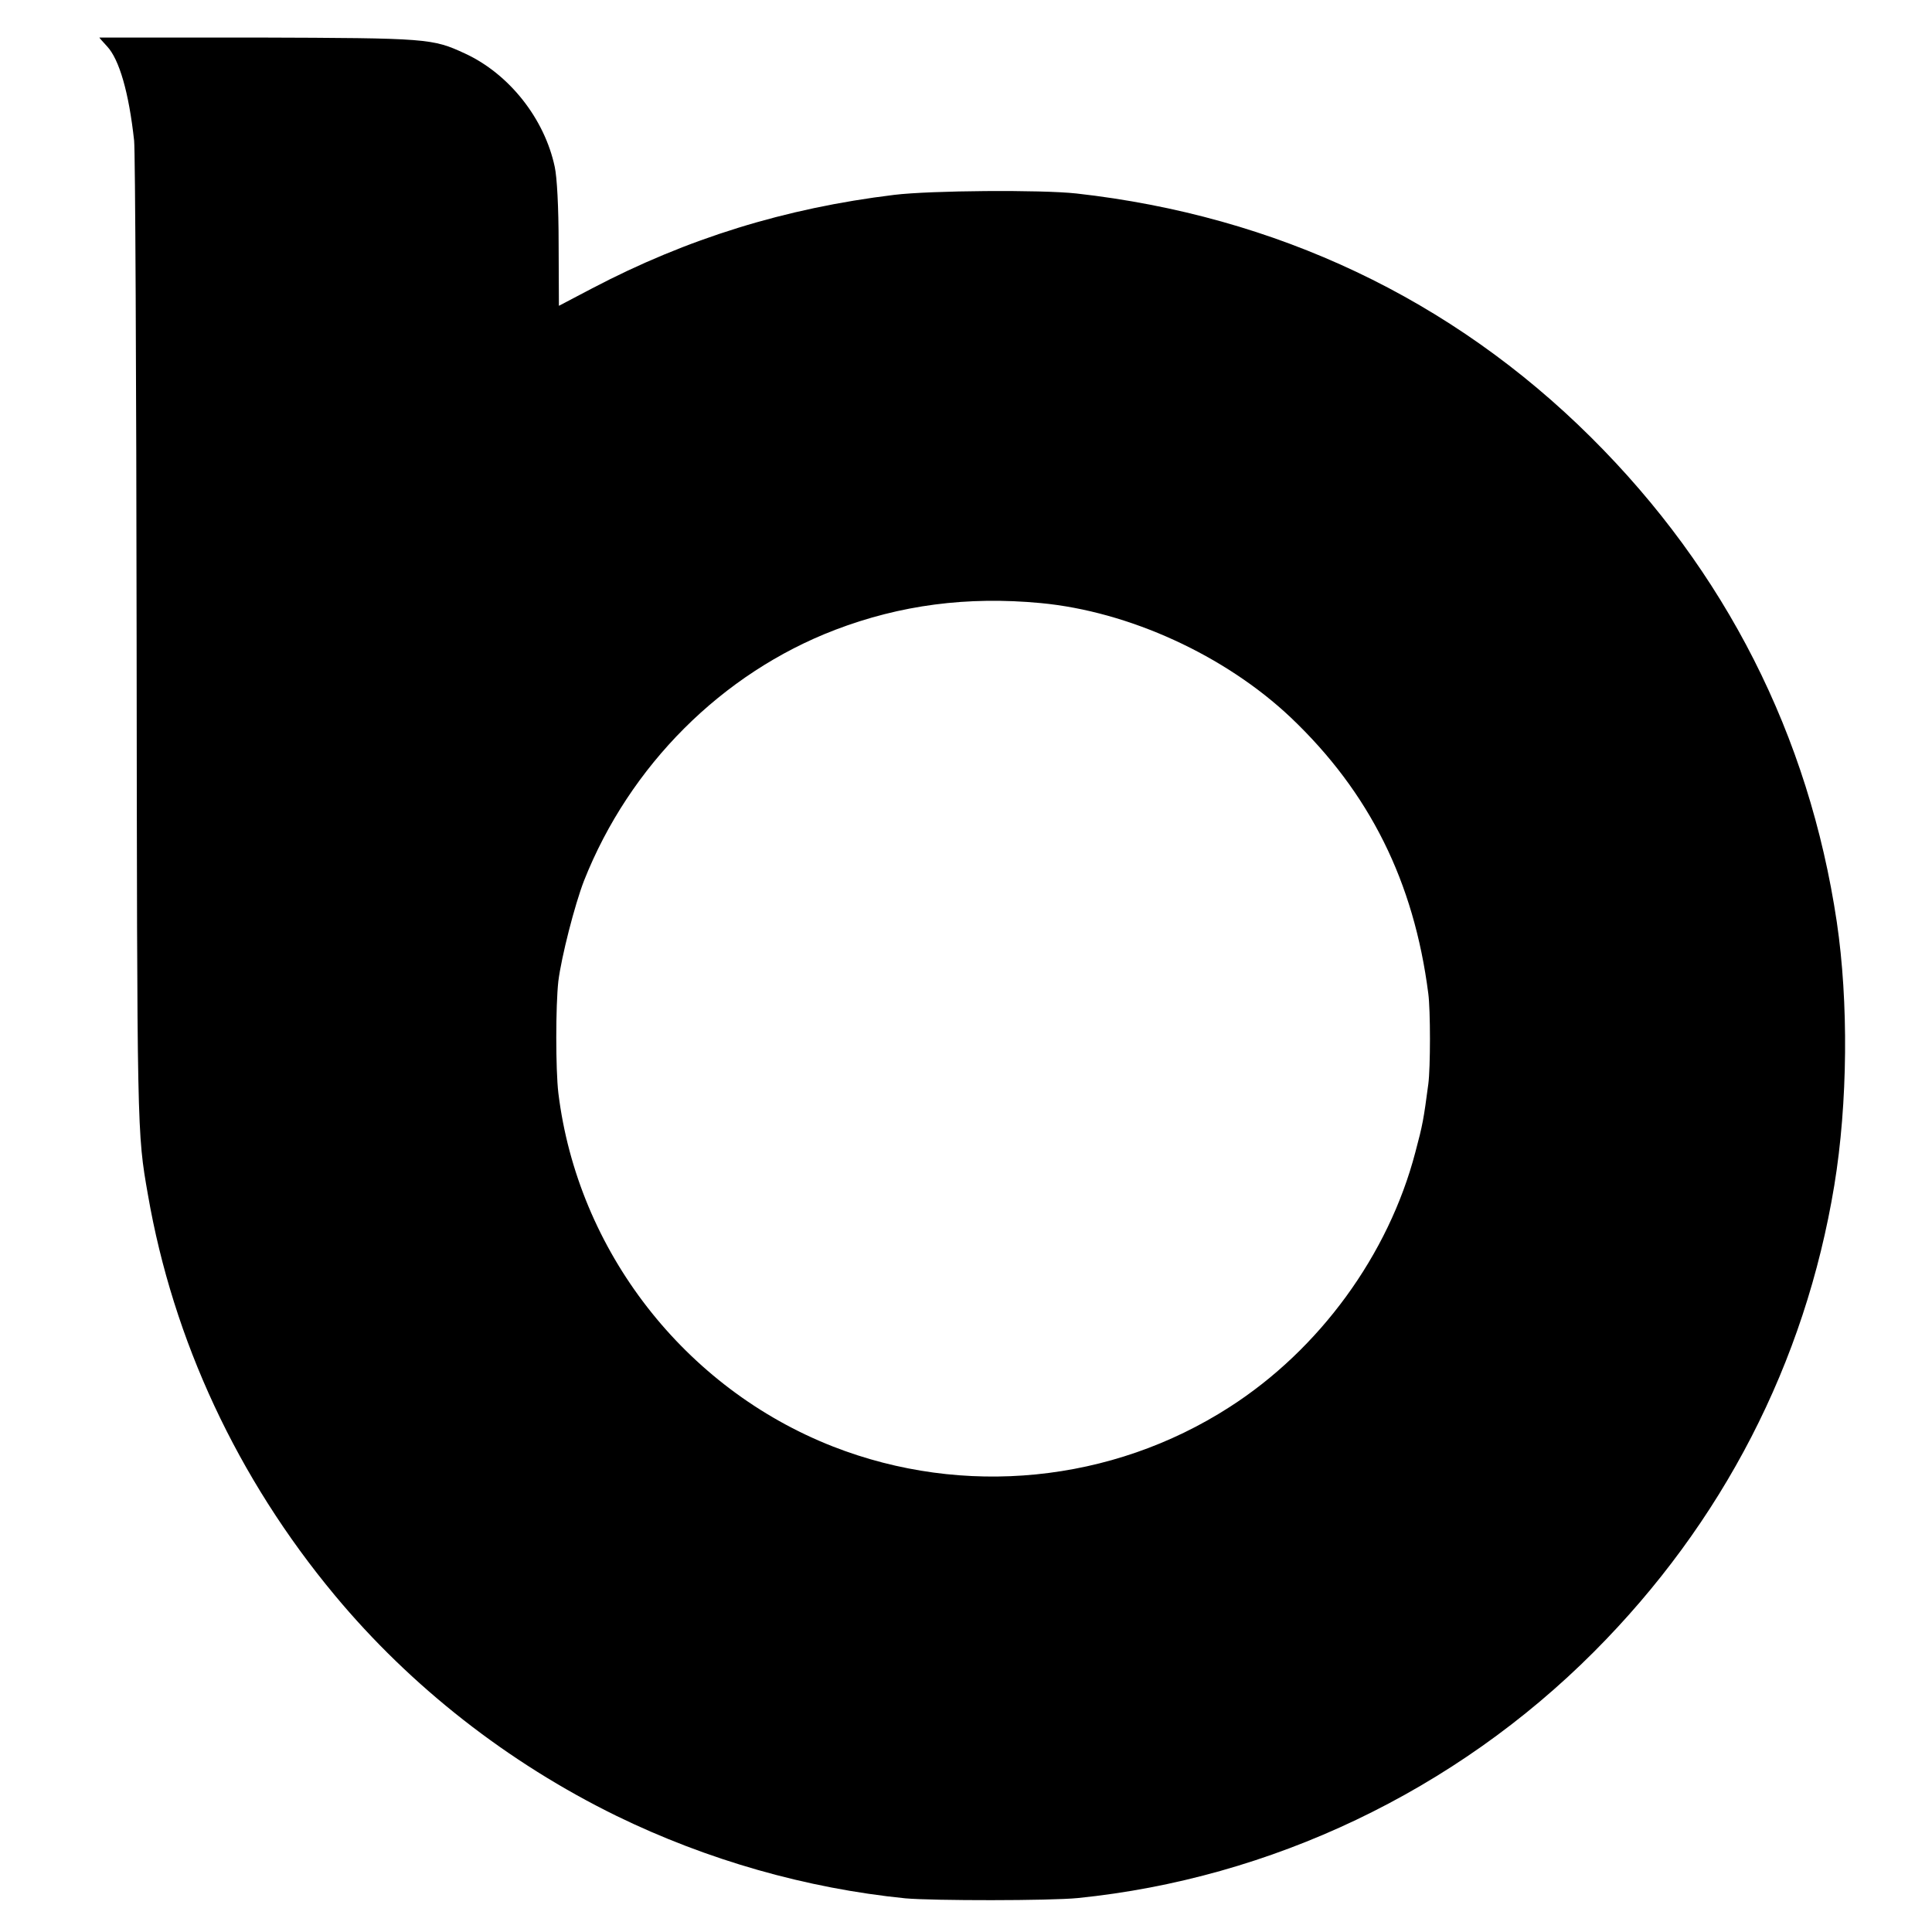 <?xml version="1.0" standalone="no"?>
<!DOCTYPE svg PUBLIC "-//W3C//DTD SVG 20010904//EN"
 "http://www.w3.org/TR/2001/REC-SVG-20010904/DTD/svg10.dtd">
<svg version="1.0" xmlns="http://www.w3.org/2000/svg"
 width="700pt" height="700pt" viewBox="0 0 700 700"
 preserveAspectRatio="xMidYMid meet">
<g transform="translate(0,700) scale(0.1,-0.1)"
fill="#000000" stroke="none">
<path d="M360 6864 c0 -1 13 -16 28 -32 44 -47 79 -167 98 -342 4 -36 8 -850
9 -1810 2 -1792 1 -1781 41 -2009 91 -526 324 -1027 677 -1451 275 -331 628
-607 1020 -799 330 -161 690 -263 1047 -299 100 -9 525 -9 625 1 701 71 1367
388 1870 892 466 467 765 1046 871 1690 49 298 52 665 9 955 -101 676 -403
1271 -890 1755 -505 502 -1141 803 -1865 884 -128 14 -528 11 -660 -5 -395
-48 -750 -158 -1095 -339 l-120 -63 -1 222 c0 138 -6 244 -14 281 -37 175
-165 337 -325 411 -119 55 -133 56 -753 58 -314 0 -572 0 -572 0z m3410 -2049
c320 -30 668 -189 907 -415 285 -271 446 -594 498 -1000 8 -59 8 -269 0 -328
-17 -128 -20 -146 -47 -247 -97 -371 -347 -714 -673 -923 -427 -275 -964 -328
-1437 -143 -538 211 -925 709 -995 1281 -10 85 -10 316 0 405 11 88 59 276 93
364 165 417 500 752 910 909 236 90 478 122 744 97z"/>
</g>
</svg>
